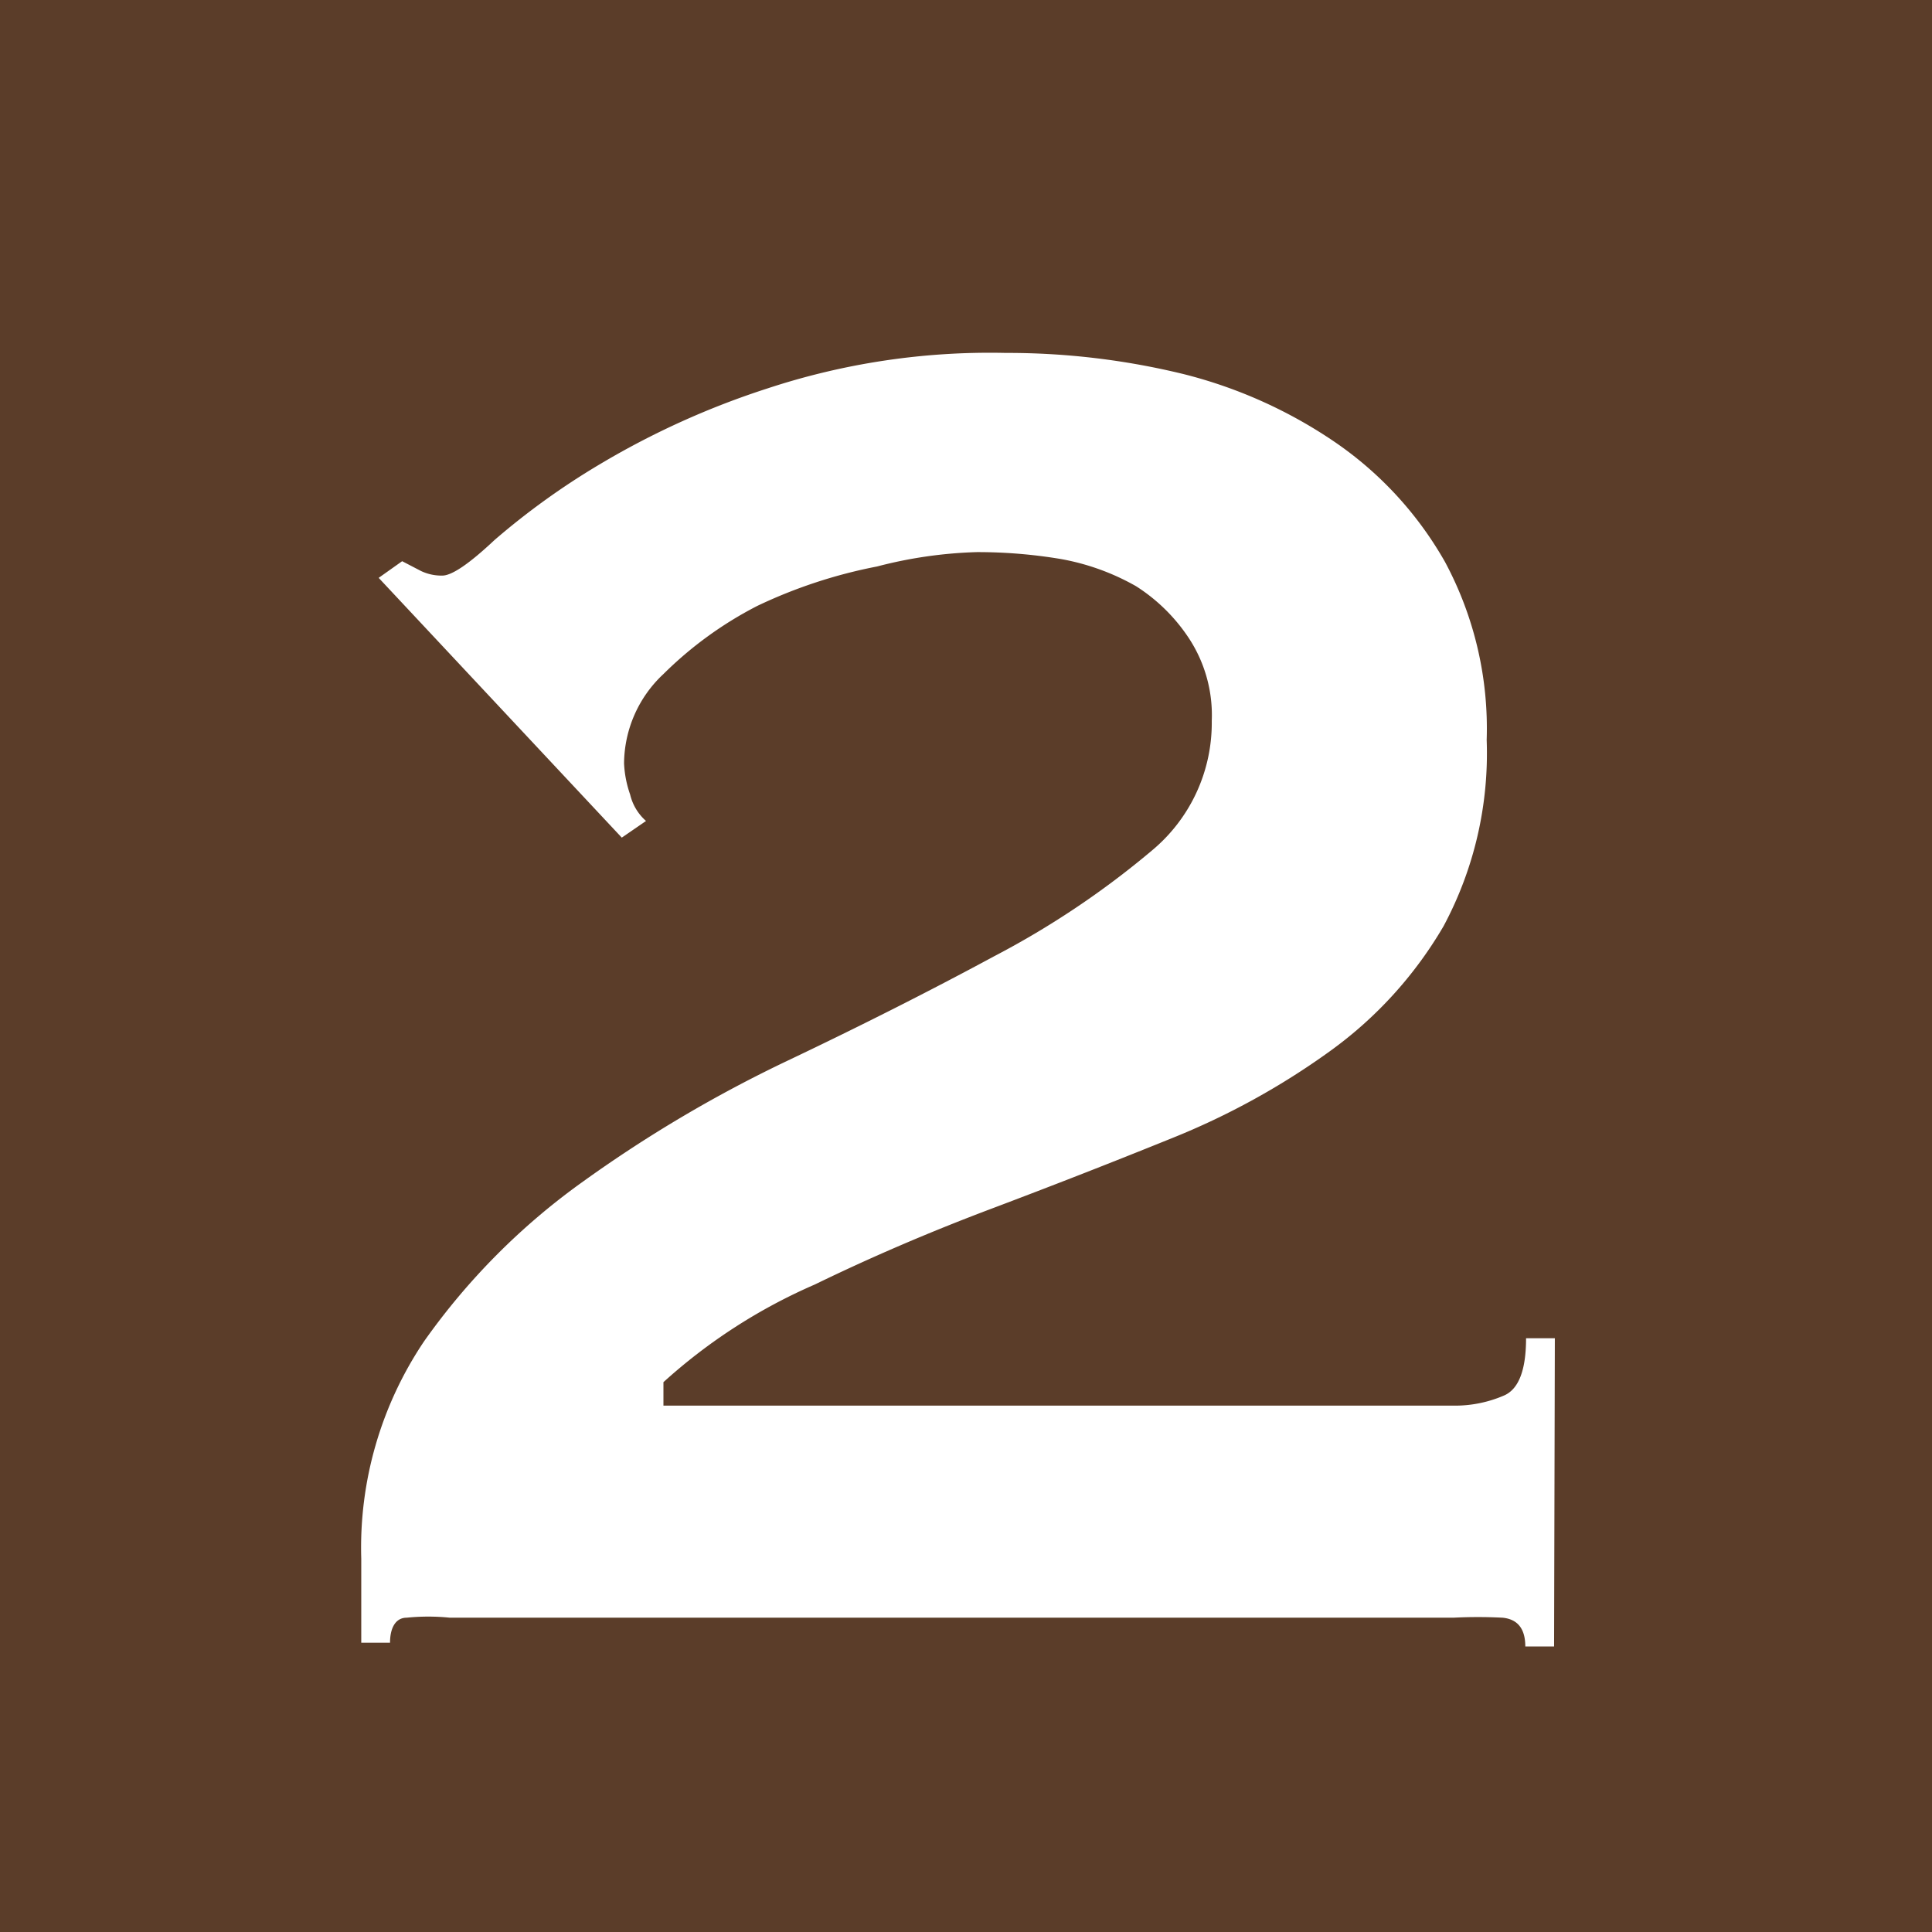 <svg xmlns="http://www.w3.org/2000/svg" viewBox="0 0 25.51 25.51"><defs><style>.cls-1{fill:#5b3d29;}.cls-2{fill:#fff;}</style></defs><title>num_02</title><g id="Layer_2" data-name="Layer 2"><g id="design"><rect class="cls-1" width="25.51" height="25.51"/><path class="cls-2" d="M20.52,21.74h-.38q0-.35-.3-.38a6.34,6.34,0,0,0-.65,0H5.94a2.81,2.81,0,0,0-.57,0c-.15,0-.22.14-.22.33H4.77V20.58a4.88,4.88,0,0,1,.83-2.87A8.89,8.89,0,0,1,7.7,15.6,17.49,17.49,0,0,1,10.41,14q1.45-.69,2.71-1.37a11.48,11.48,0,0,0,2.09-1.4A2.19,2.19,0,0,0,16,9.52a1.85,1.85,0,0,0-.3-1.09A2.34,2.34,0,0,0,15,7.74a3.11,3.11,0,0,0-1-.36,6.66,6.66,0,0,0-1.1-.09,5.84,5.84,0,0,0-1.32.19A6.56,6.56,0,0,0,10,8a5,5,0,0,0-1.24.9,1.63,1.63,0,0,0-.52,1.18,1.43,1.43,0,0,0,.08.41.67.67,0,0,0,.21.35l-.32.22L5,7.63l.31-.22.25.13a.63.63,0,0,0,.28.06q.19,0,.69-.47a9.76,9.76,0,0,1,1.39-1,10.77,10.77,0,0,1,2.21-1,9.37,9.37,0,0,1,3.15-.47,9.79,9.79,0,0,1,2.35.28,6.25,6.25,0,0,1,2,.9,4.76,4.76,0,0,1,1.45,1.58,4.65,4.65,0,0,1,.55,2.35,4.83,4.83,0,0,1-.57,2.46,5.37,5.37,0,0,1-1.5,1.65,9.79,9.79,0,0,1-2.09,1.15q-1.16.47-2.38.93t-2.33,1a7.3,7.3,0,0,0-2,1.29v.31H19.2a1.63,1.63,0,0,0,.65-.13q.3-.12.3-.76h.38Z"/></g></g></svg>